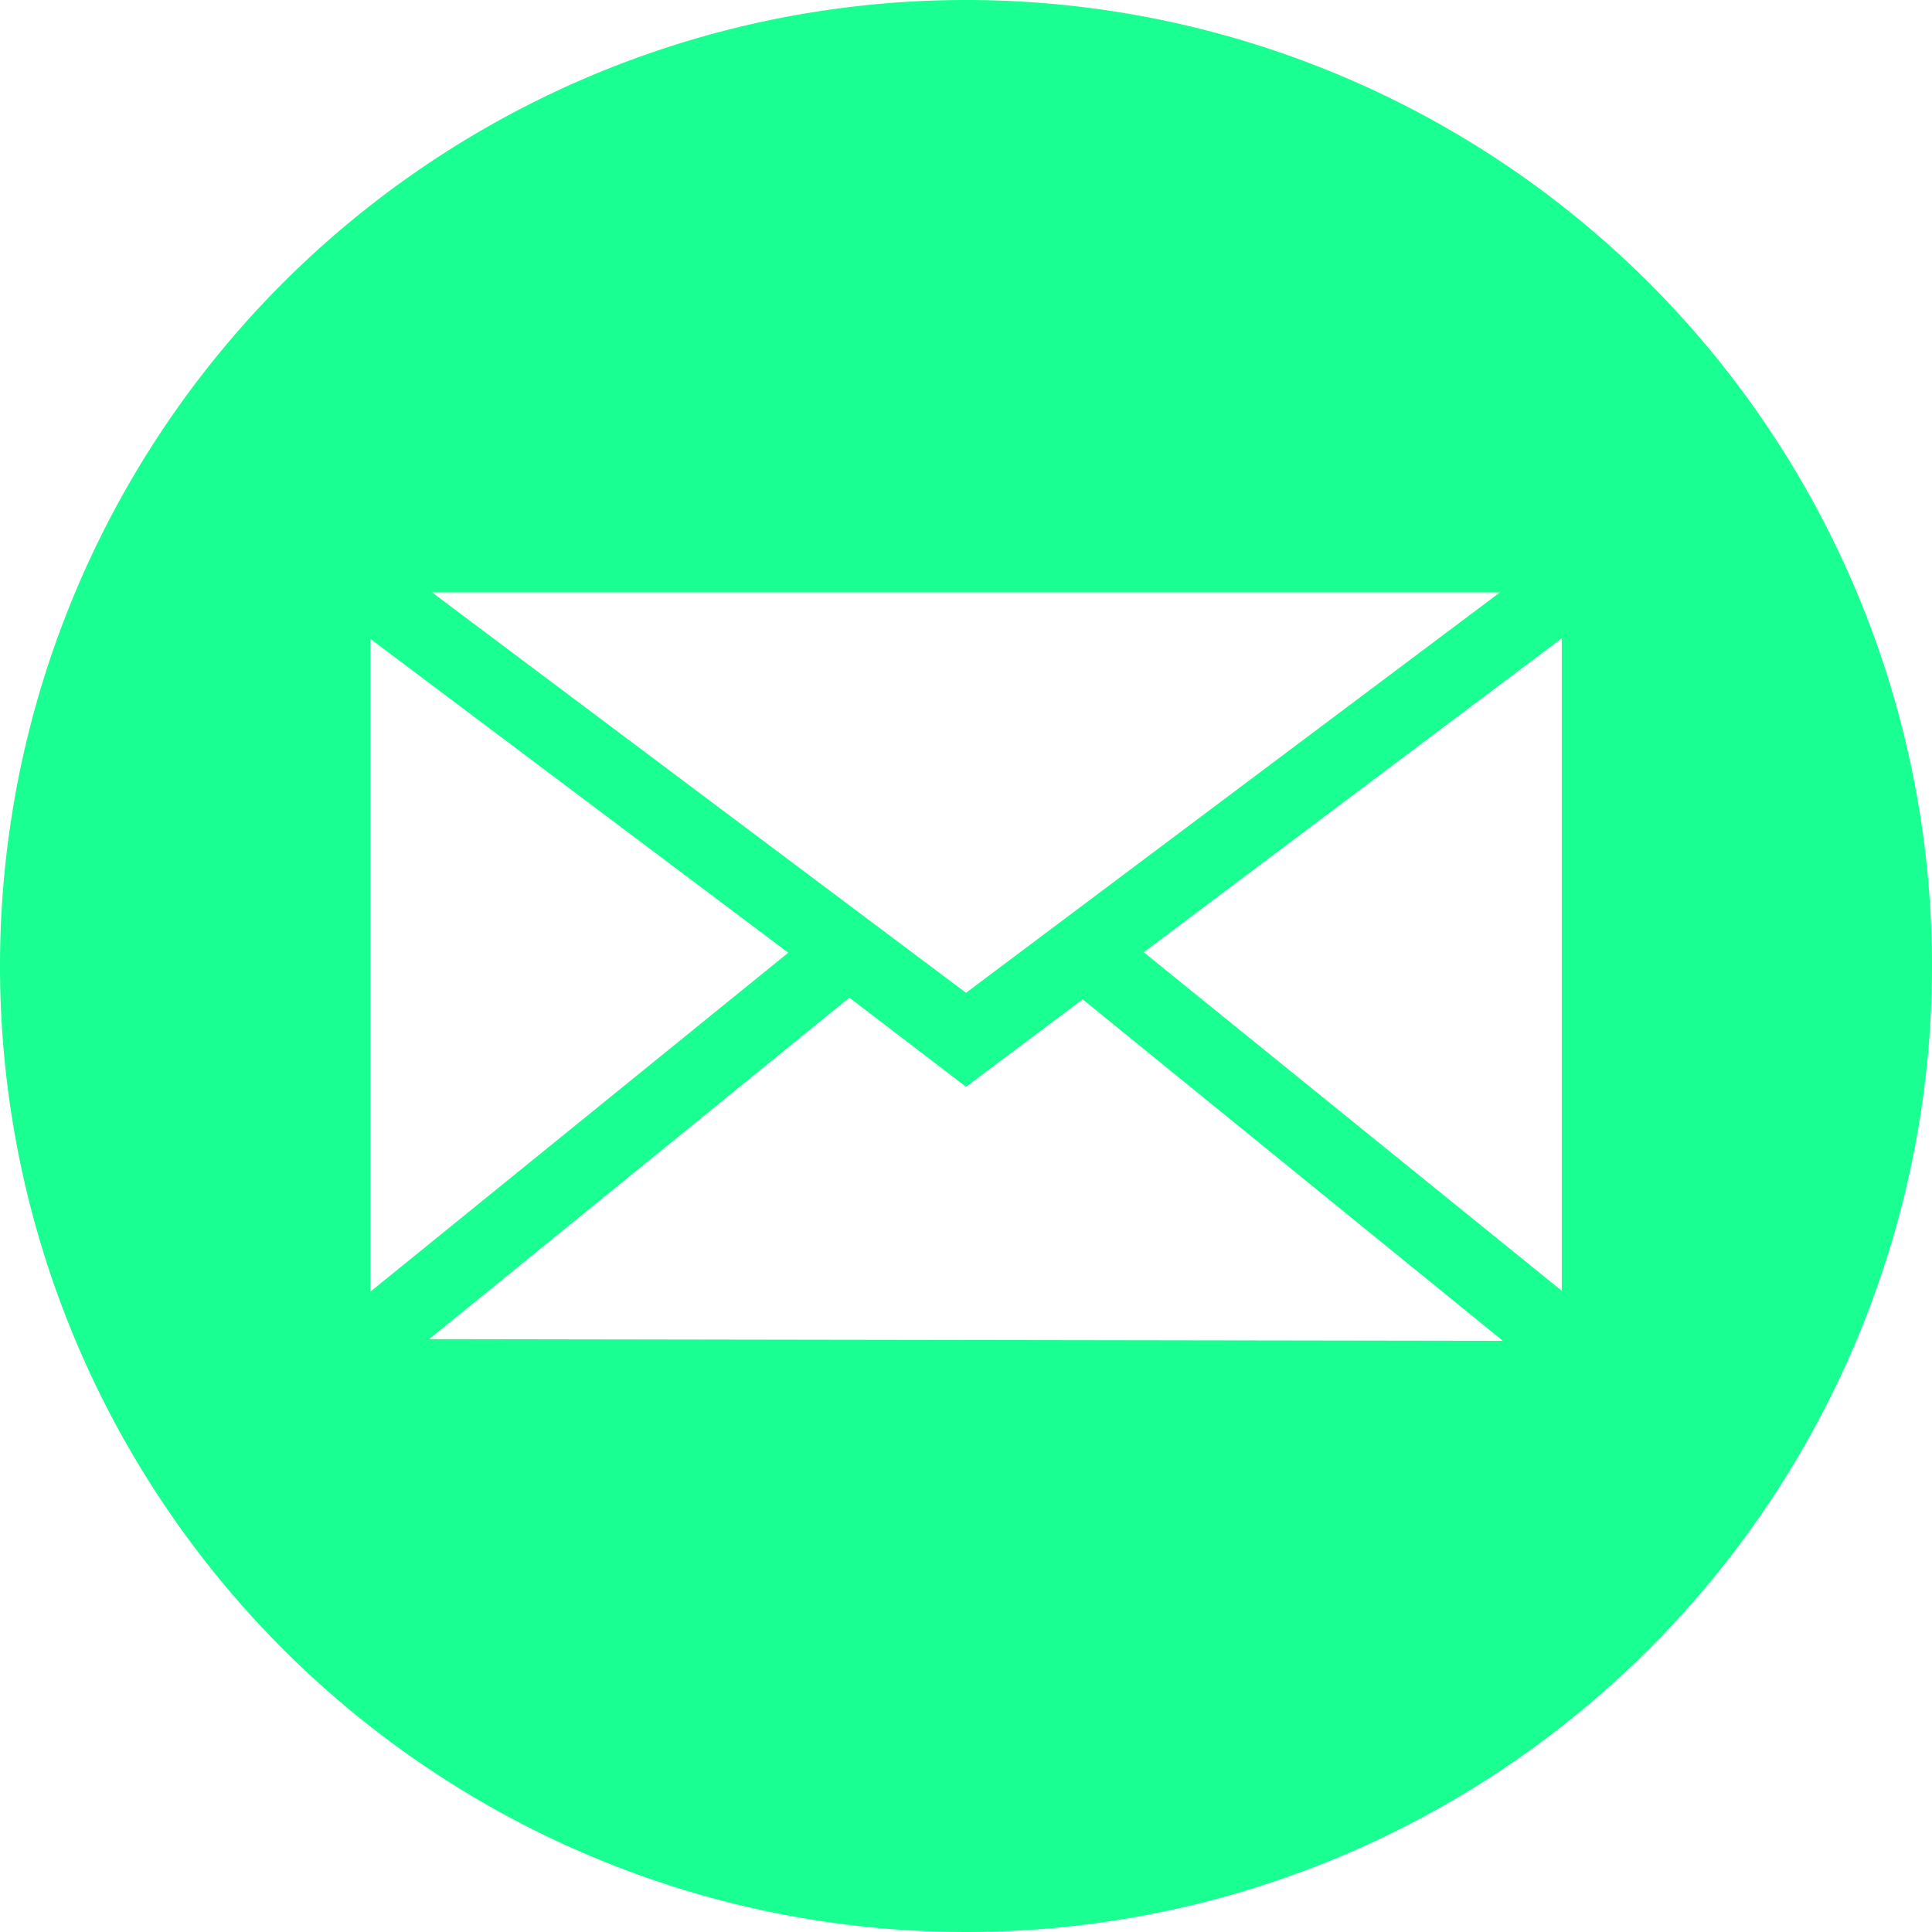 <svg id="Layer_1" data-name="Layer 1" xmlns="http://www.w3.org/2000/svg" viewBox="0 0 80 80"><defs><style>.cls-1{fill:#19ff91;}</style></defs><path class="cls-1" d="M40,0A40,40,0,1,0,80,40,40,40,0,0,0,40,0ZM62.11,24.53,40,41.11,17.89,24.53ZM15.33,26.45l17.31,13L15.33,53.49Zm2.44,29,17.4-14.14L40,45l4.83-3.62,17.4,14.14Zm46.9-2L47.36,39.43l17.31-13Z"/></svg>